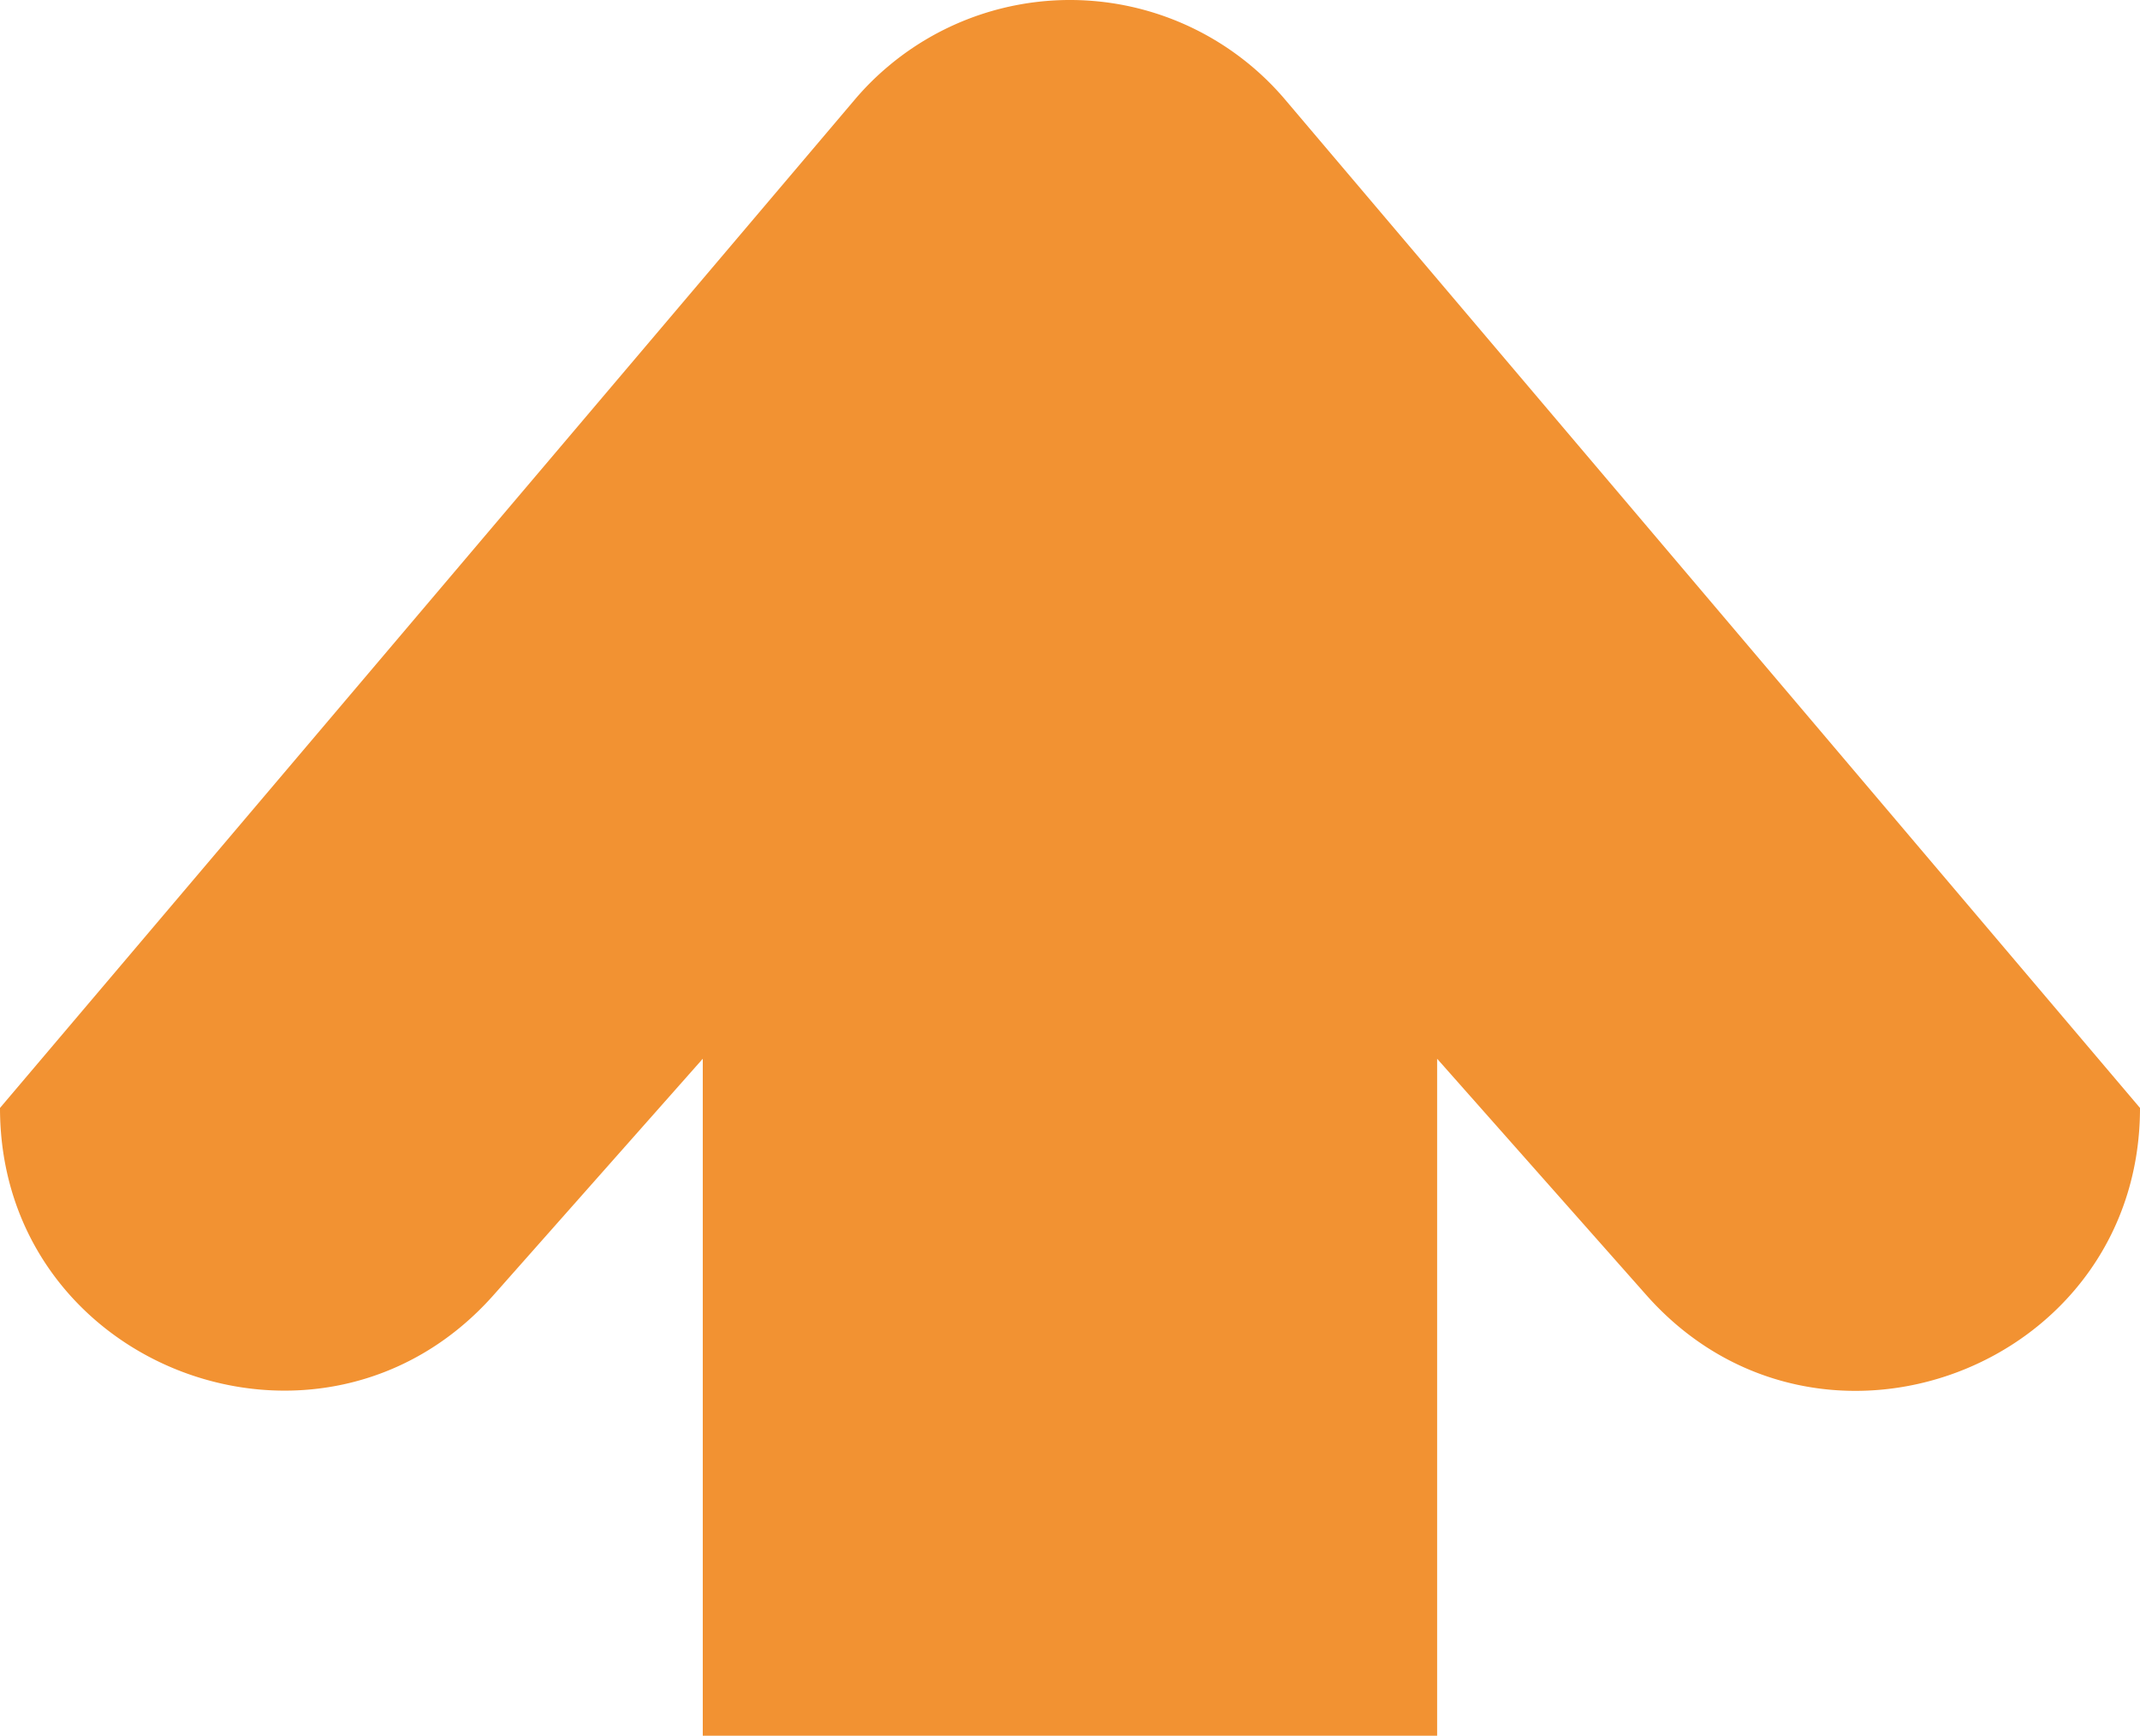 <svg xmlns="http://www.w3.org/2000/svg" viewBox="0 0 234.47 190.17"><defs><style>.cls-1{fill:#f29232;}</style></defs><title>Fleche H MSV</title><g id="Calque_2" data-name="Calque 2"><g id="Calque_1-2" data-name="Calque 1"><path class="cls-1" d="M157.46,190.17V116l22.92,25.89c18.87,21.32,54.09,8,54.09-20.5h0L140.82,10.93A30.92,30.92,0,0,0,97.23,7.34a30.43,30.43,0,0,0-3.59,3.59L0,121.39H0c0,28.47,35.21,41.78,54.08,20.5L77,116v74.17"></path></g></g></svg>